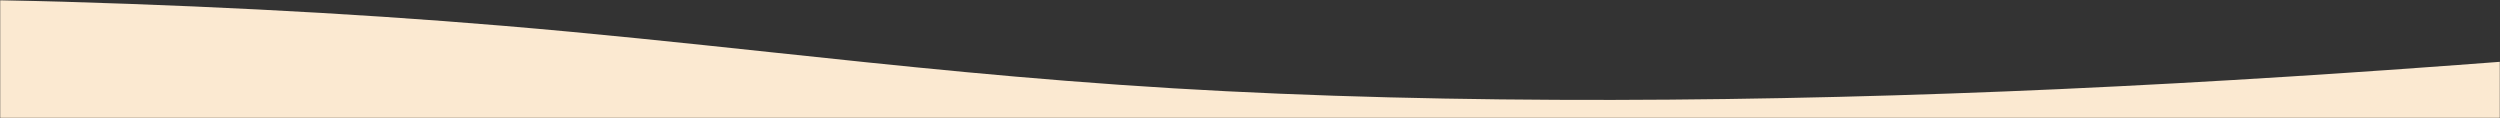 <svg width="1440" height="68" viewBox="0 0 1440 68" fill="none" xmlns="http://www.w3.org/2000/svg">
<rect x="0" y="0" width="1440" height="68" fill="#333333" stroke="none"/>
<mask id="mask0_1078_1952" style="mask-type:alpha" maskUnits="userSpaceOnUse" x="0" y="0" width="1440" height="68">
<rect width="1440" height="68" fill="#FBE9D1"/>
</mask>
<g mask="url(#mask0_1078_1952)">
<path fill-rule="evenodd" clip-rule="evenodd" d="M-1.985 58.544V107.356V1133.92C-2.99 1133.99 -3.995 1134.08 -5 1134.16L-5 1200.11C79.743 1191.92 166.635 1184.65 257.68 1179.45C424.803 1169.89 609.575 1167.76 771.562 1180.06C856.288 1186.5 930.826 1196.51 1005.52 1206.54C1055.92 1213.32 1106.39 1220.1 1160.11 1225.79C1250.85 1235.42 1351.05 1241.76 1454 1244.68V1108.28C1451.65 1108.01 1449.3 1107.74 1446.95 1107.47V86.984V58.544V35.079C1362.79 41.522 1276.5 47.242 1186.08 51.34C1020.11 58.863 836.616 60.544 675.746 50.859C591.605 45.793 517.581 37.911 443.404 30.013C393.35 24.683 343.225 19.346 289.875 14.862C199.76 7.288 100.253 2.295 -1.985 0V58.544Z" fill="#FBE9D1"/>
</g>
</svg>

